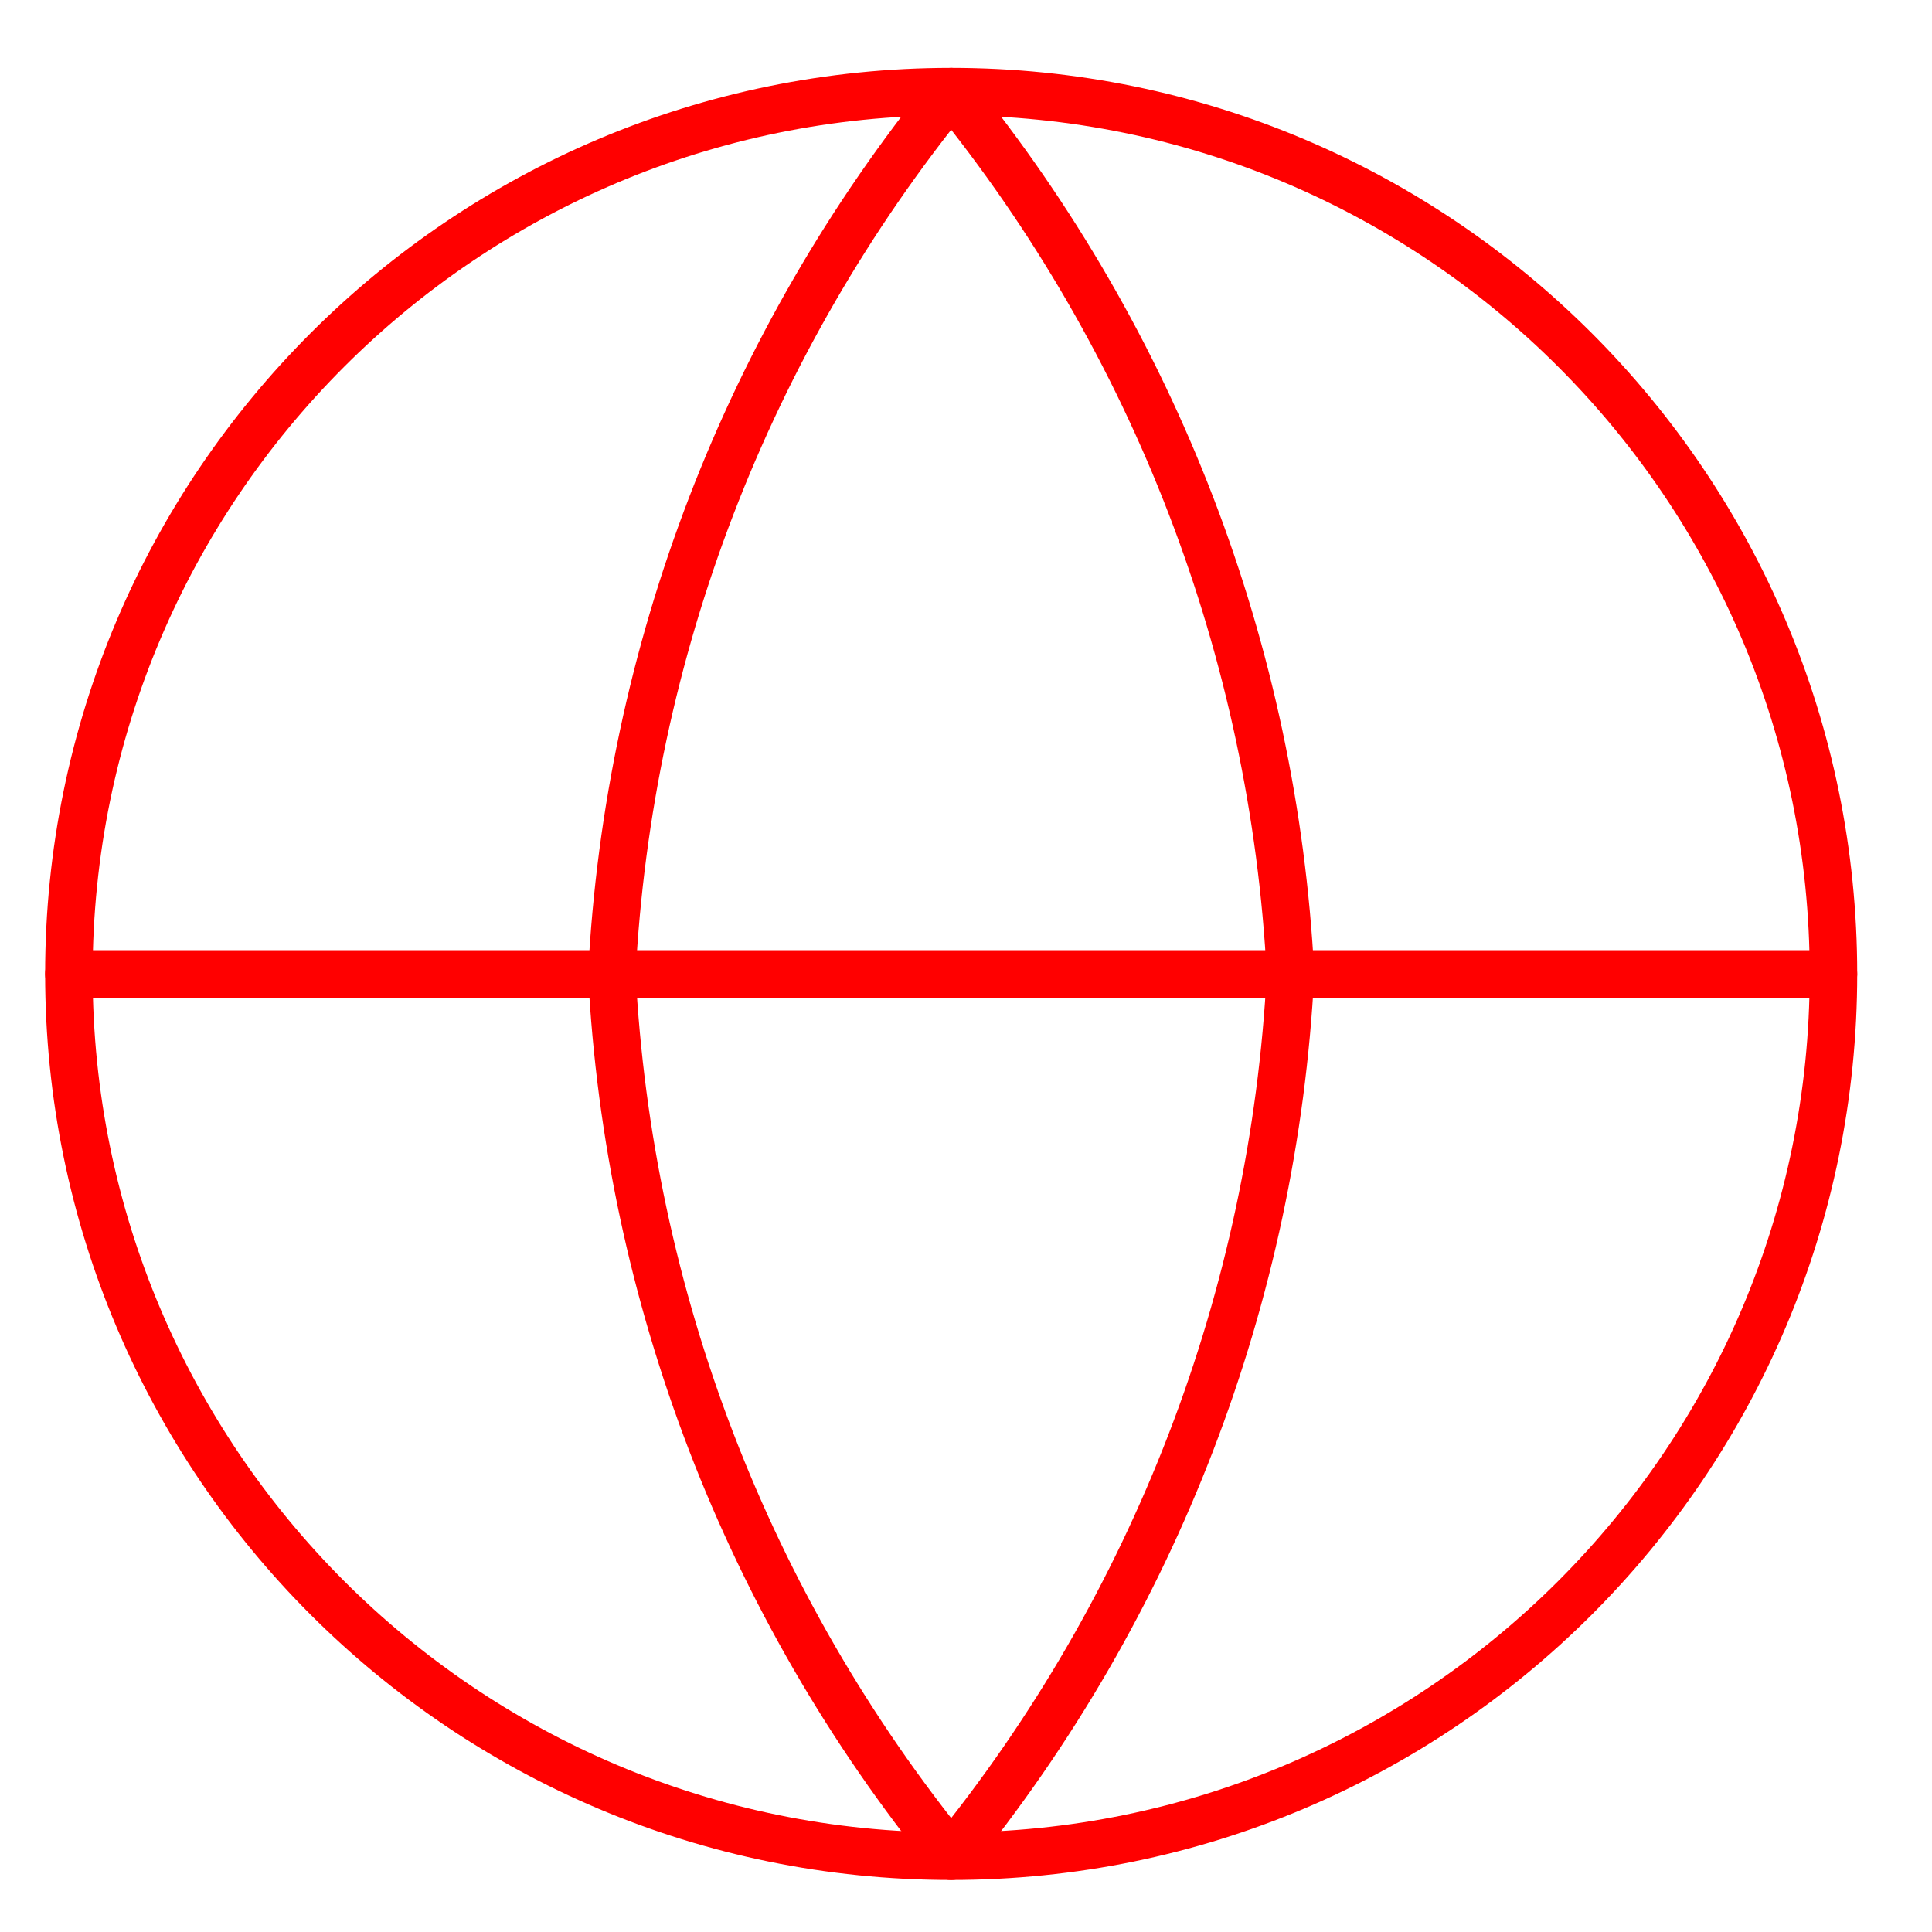 <svg width="61" height="61" xmlns="http://www.w3.org/2000/svg" fill="none">

 <g>
  <title>Layer 1</title>
  <path id="svg_1" stroke-linejoin="round" stroke-linecap="round" stroke-width="1.5" stroke="#ff0000" d="m30.032,58.607c15.385,0 27.857,-12.472 27.857,-27.857c0,-15.385 -12.472,-27.857 -27.857,-27.857c-15.385,0 -27.857,12.472 -27.857,27.857c0,15.385 12.472,27.857 27.857,27.857z"/>
  <path id="svg_2" stroke-linejoin="round" stroke-linecap="round" stroke-width="1.5" stroke="#ff0000" d="m2.175,30.75l55.714,0"/>
  <path id="svg_3" stroke-linejoin="round" stroke-linecap="round" stroke-width="1.5" stroke="#ff0000" d="m40.746,30.75c-0.526,10.187 -4.279,19.943 -10.714,27.857c-6.436,-7.914 -10.188,-17.67 -10.714,-27.857c0.526,-10.187 4.279,-19.943 10.714,-27.857c6.436,7.914 10.188,17.67 10.714,27.857l0,0z"/>
 </g>
</svg>